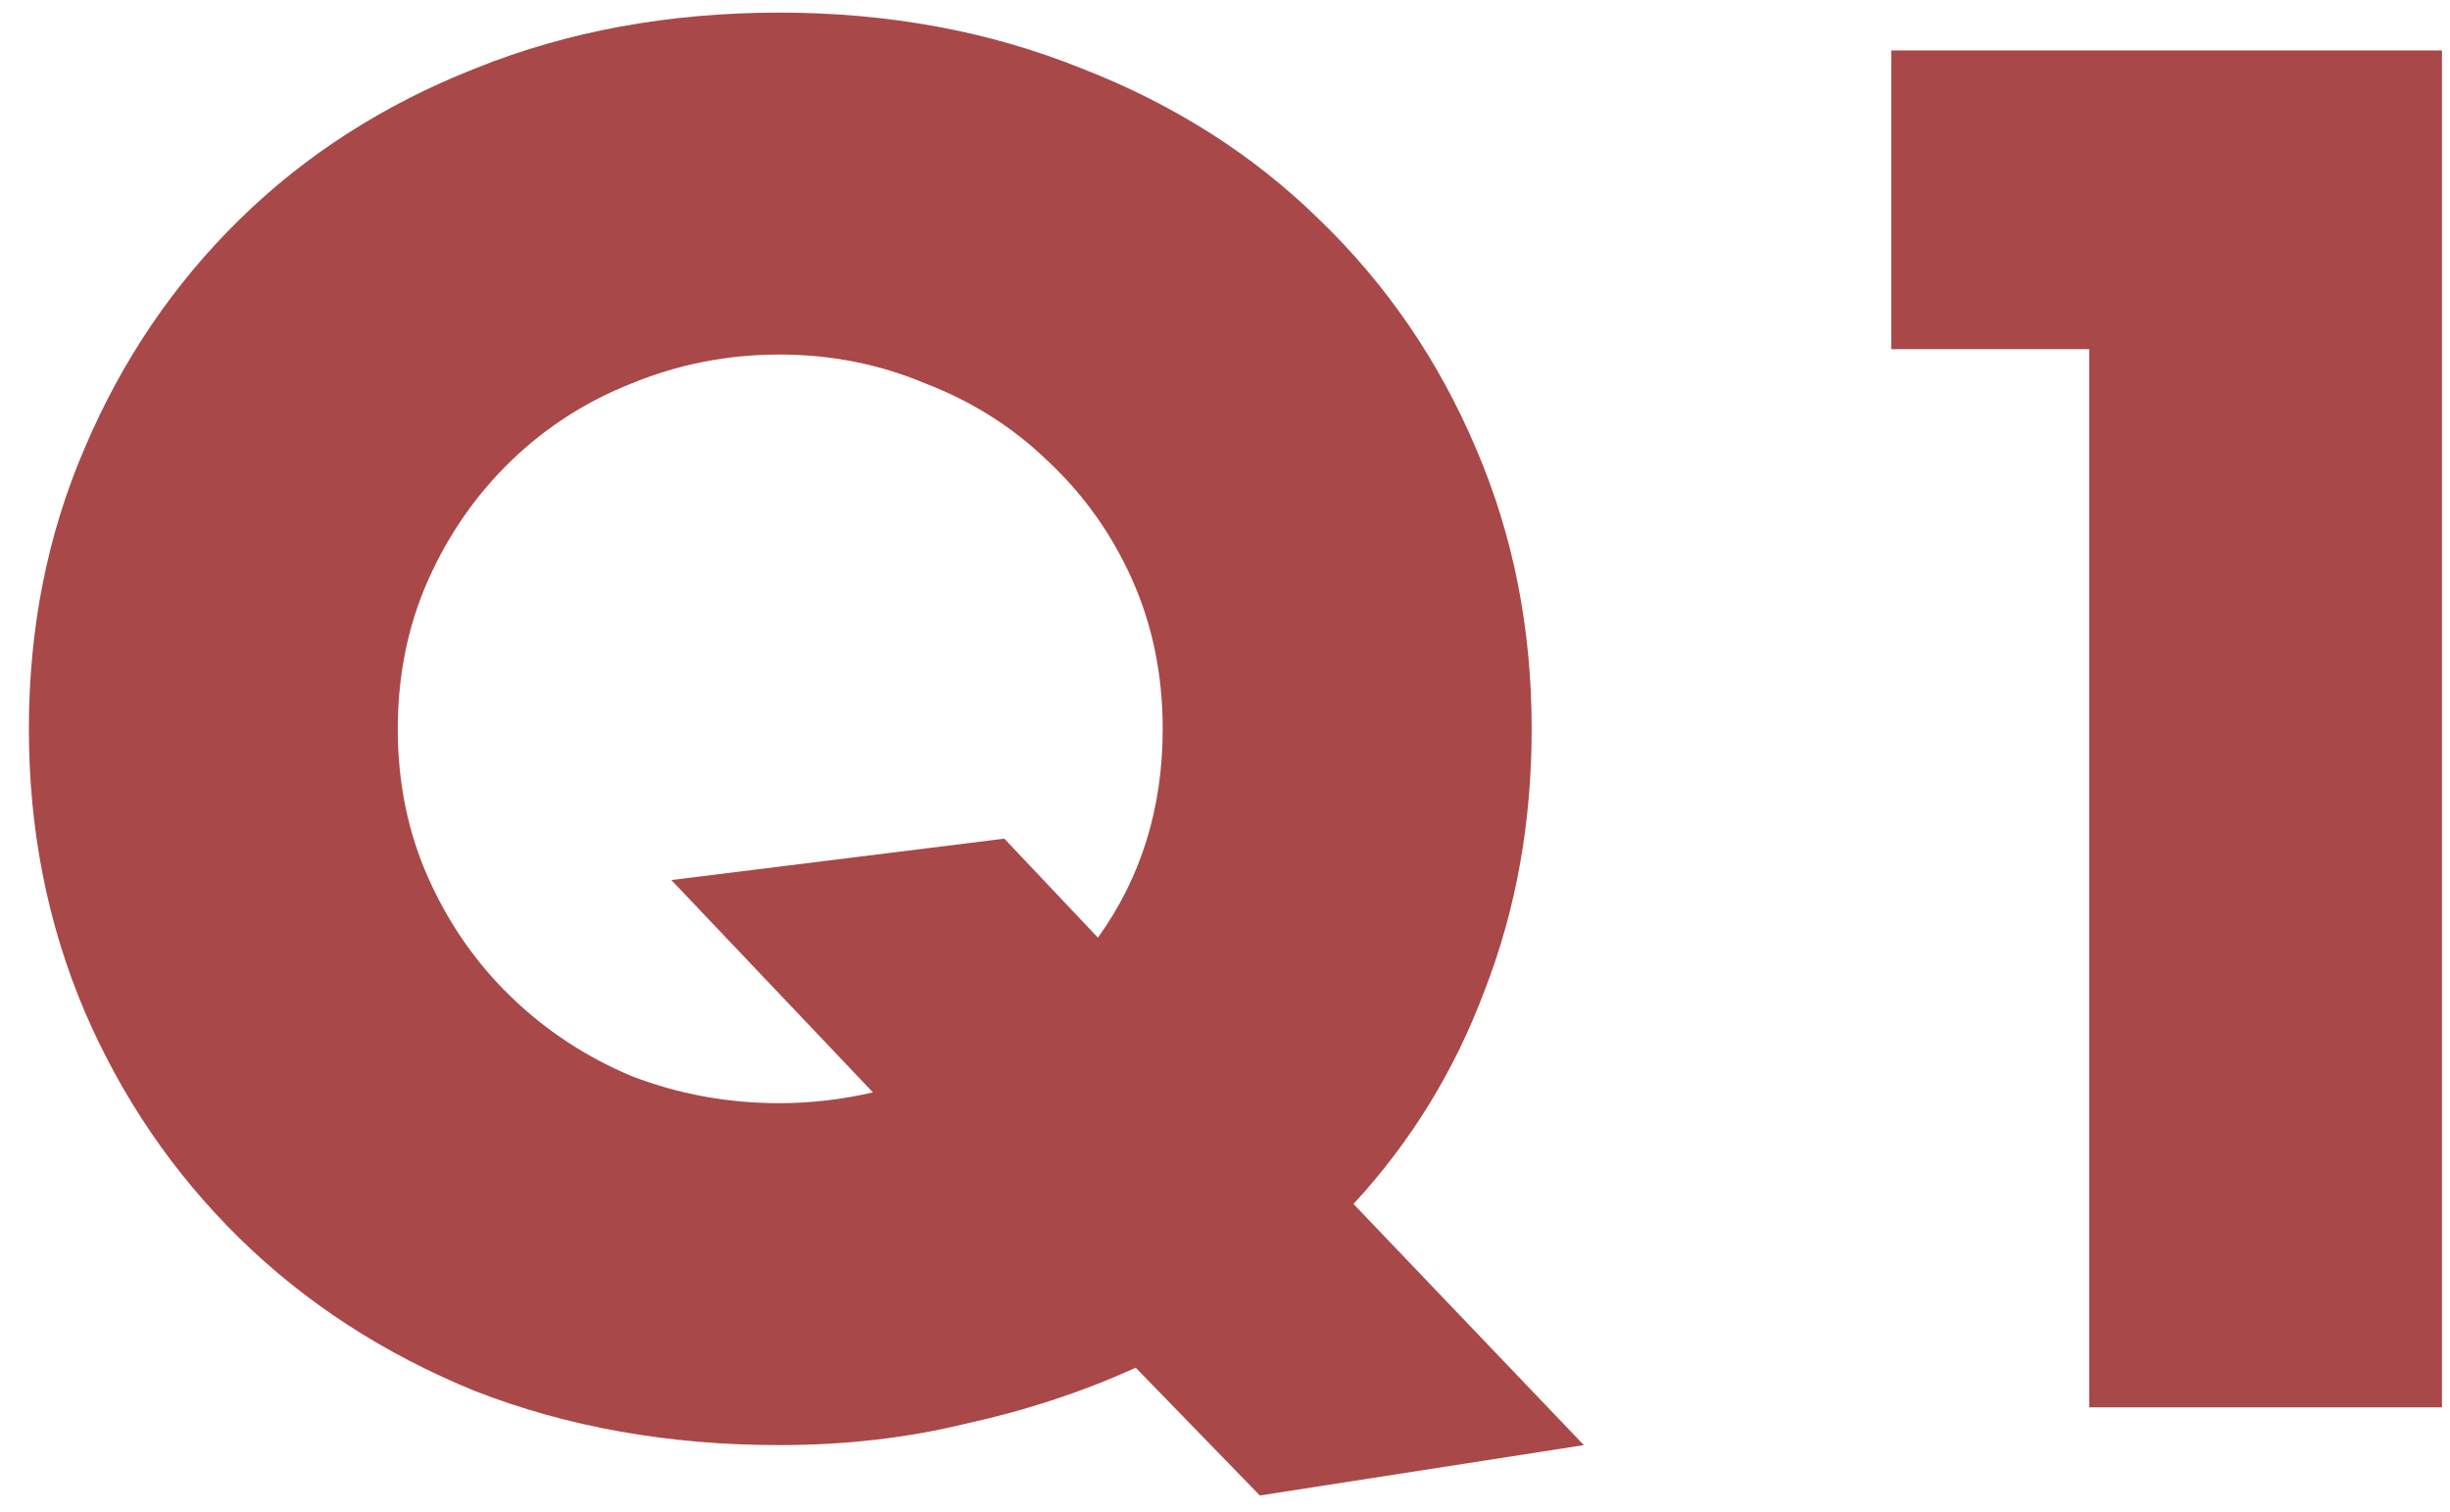 <svg width="47" height="29" viewBox="0 0 47 29" fill="none" xmlns="http://www.w3.org/2000/svg">
<path d="M0.554 13.984C0.554 12.05 0.91 10.255 1.624 8.598C2.337 6.917 3.327 5.456 4.593 4.213C5.859 2.97 7.367 2.003 9.116 1.313C10.888 0.599 12.833 0.242 14.951 0.242C17.046 0.242 18.979 0.599 20.751 1.313C22.524 2.003 24.043 2.97 25.309 4.213C26.598 5.456 27.599 6.917 28.312 8.598C29.026 10.255 29.383 12.05 29.383 13.984C29.383 15.779 29.084 17.448 28.485 18.99C27.91 20.532 27.07 21.902 25.965 23.099L30.384 27.725L24.169 28.692L21.787 26.24C20.774 26.701 19.692 27.058 18.542 27.311C17.414 27.587 16.217 27.725 14.951 27.725C12.833 27.725 10.888 27.38 9.116 26.689C7.367 25.976 5.859 24.997 4.593 23.755C3.327 22.512 2.337 21.062 1.624 19.404C0.91 17.724 0.554 15.917 0.554 13.984ZM7.631 13.984C7.631 15.02 7.827 15.975 8.218 16.849C8.61 17.724 9.139 18.484 9.807 19.128C10.474 19.773 11.245 20.279 12.12 20.647C13.018 20.992 13.961 21.165 14.951 21.165C15.549 21.165 16.148 21.096 16.746 20.958L12.879 16.884L19.267 16.09L21.062 17.989C21.891 16.838 22.305 15.503 22.305 13.984C22.305 12.948 22.109 11.993 21.718 11.118C21.327 10.243 20.786 9.484 20.095 8.839C19.428 8.195 18.645 7.7 17.747 7.355C16.873 6.987 15.941 6.802 14.951 6.802C13.961 6.802 13.018 6.987 12.12 7.355C11.245 7.7 10.474 8.195 9.807 8.839C9.139 9.484 8.61 10.243 8.218 11.118C7.827 11.993 7.631 12.948 7.631 13.984ZM40.079 6.699H36.281V0.968H46.846V27H40.079V6.699Z" fill="#A94848"/>
</svg>
